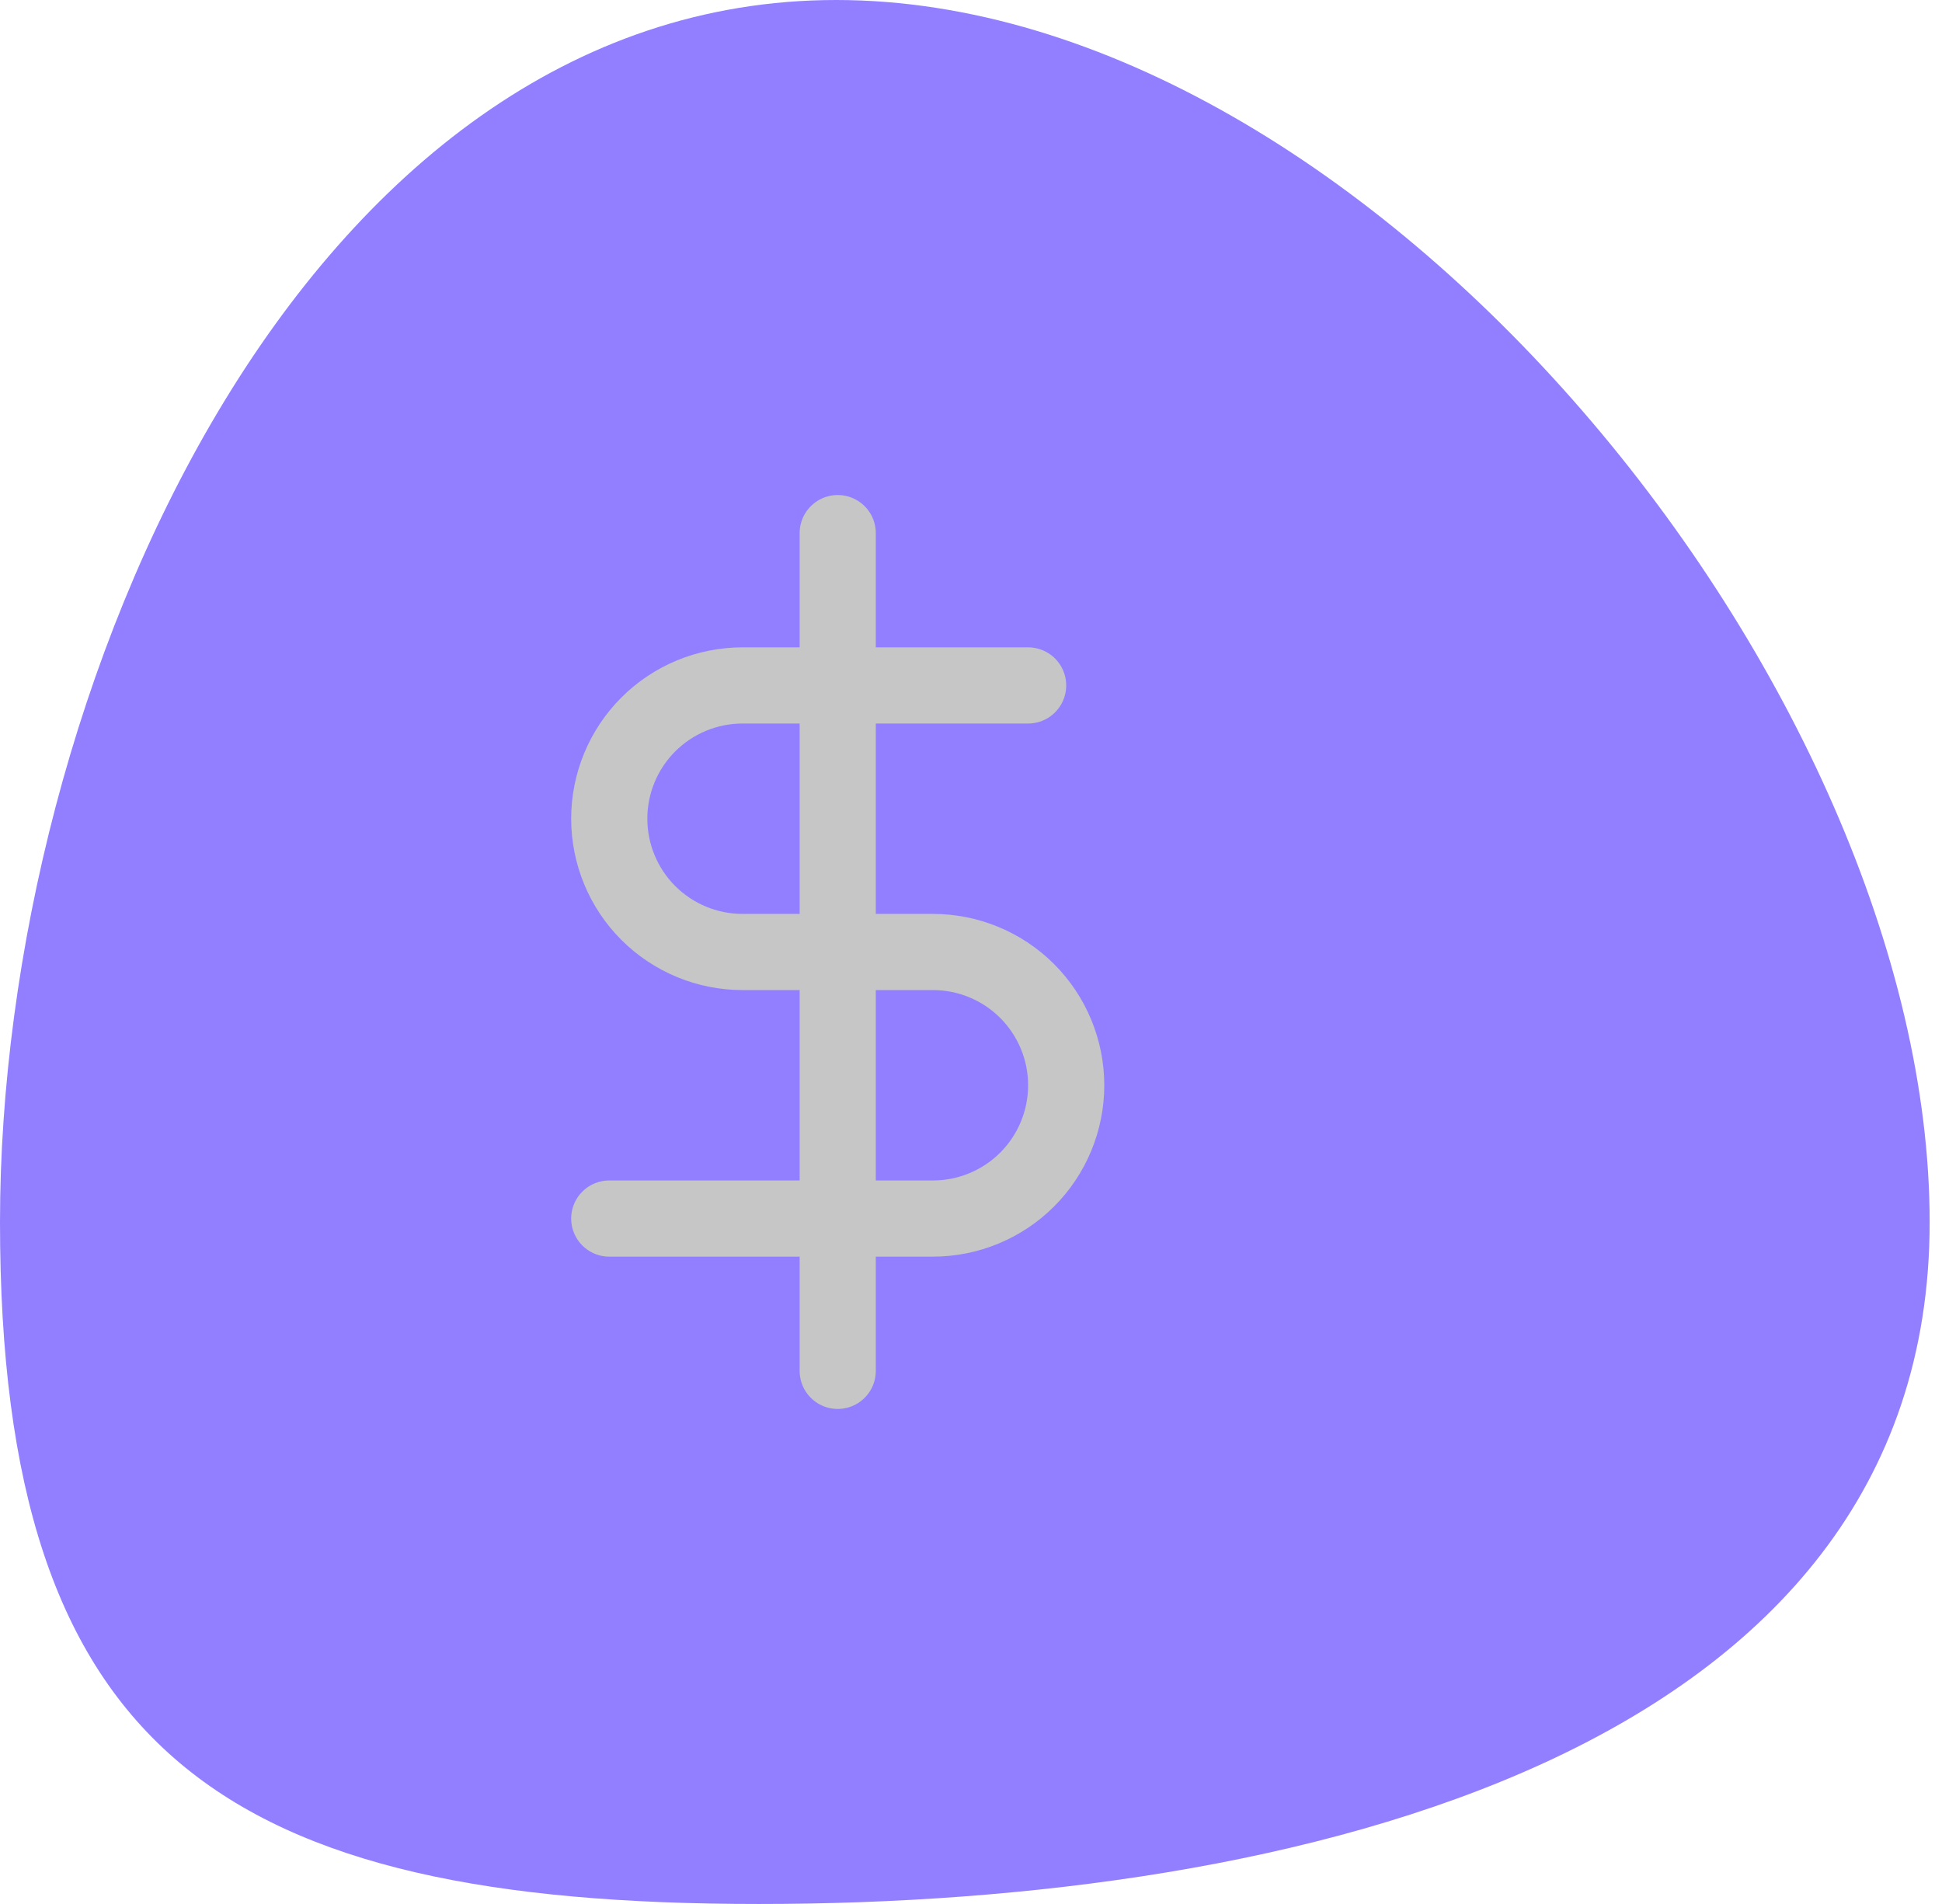 <svg width="51" height="50" viewBox="0 0 51 50" fill="none" xmlns="http://www.w3.org/2000/svg">
<path d="M50.676 32.095C50.676 46.088 33.926 50 19.932 50C5.939 50 0 46.088 0 32.095C0 18.101 7.966 0 21.959 0C35.953 0 50.676 18.101 50.676 32.095Z" fill="#917FFF"/>
<path d="M22 14V36M27 18H19.5C18.572 18 17.681 18.369 17.025 19.025C16.369 19.681 16 20.572 16 21.5C16 22.428 16.369 23.319 17.025 23.975C17.681 24.631 18.572 25 19.5 25H24.5C25.428 25 26.319 25.369 26.975 26.025C27.631 26.681 28 27.572 28 28.5C28 29.428 27.631 30.319 26.975 30.975C26.319 31.631 25.428 32 24.5 32H16" stroke="#C7C6C6" stroke-width="2" stroke-linecap="round" stroke-linejoin="round"/>
</svg>
